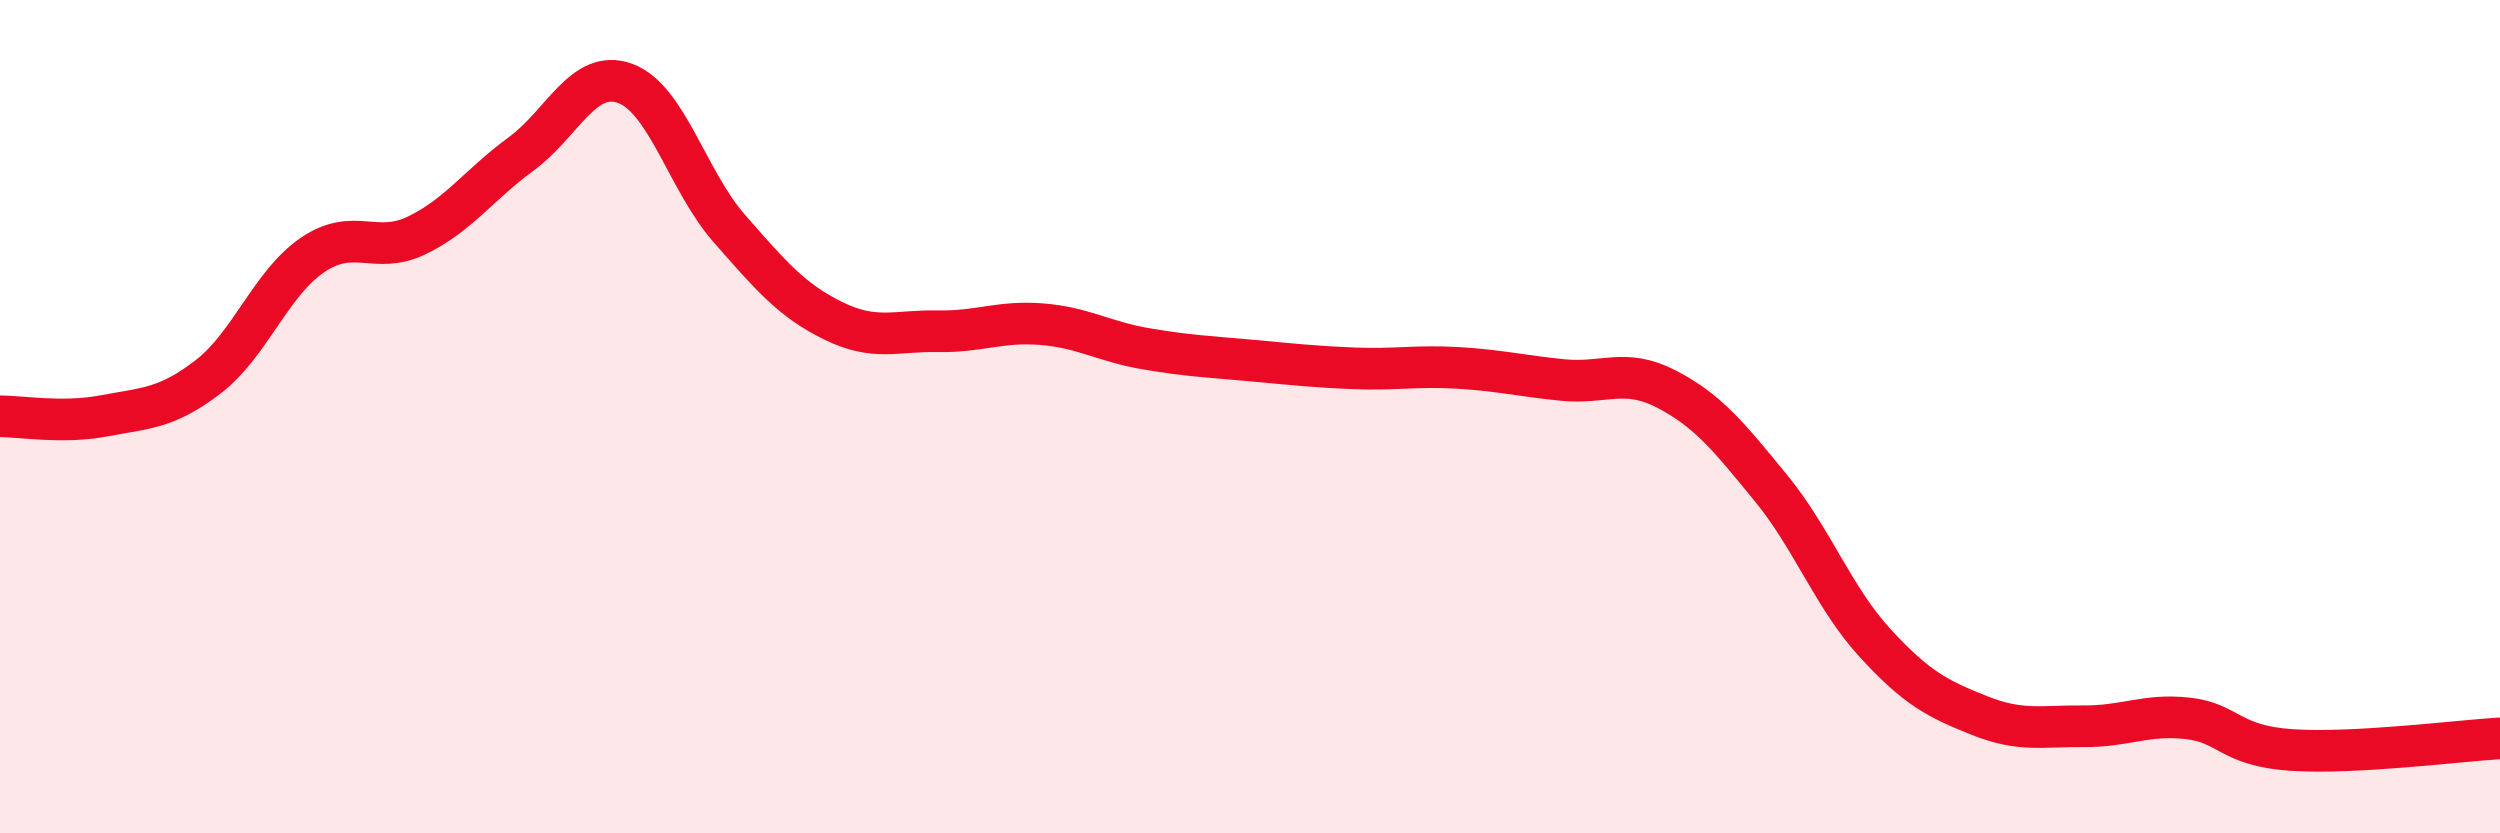 
    <svg width="60" height="20" viewBox="0 0 60 20" xmlns="http://www.w3.org/2000/svg">
      <path
        d="M 0,9.99 C 0.5,9.99 1.5,10.17 2.5,9.98 C 3.5,9.79 4,9.81 5,9.04 C 6,8.27 6.5,6.8 7.5,6.12 C 8.5,5.44 9,6.13 10,5.65 C 11,5.17 11.5,4.43 12.5,3.7 C 13.5,2.97 14,1.64 15,2 C 16,2.36 16.5,4.34 17.5,5.48 C 18.5,6.62 19,7.21 20,7.7 C 21,8.19 21.5,7.93 22.5,7.95 C 23.5,7.97 24,7.7 25,7.78 C 26,7.86 26.5,8.2 27.5,8.37 C 28.5,8.54 29,8.56 30,8.65 C 31,8.74 31.5,8.8 32.5,8.84 C 33.5,8.88 34,8.77 35,8.83 C 36,8.89 36.5,9.02 37.5,9.12 C 38.5,9.22 39,8.82 40,9.34 C 41,9.86 41.5,10.49 42.5,11.71 C 43.5,12.93 44,14.34 45,15.43 C 46,16.52 46.5,16.77 47.5,17.17 C 48.5,17.57 49,17.42 50,17.43 C 51,17.44 51.5,17.13 52.5,17.24 C 53.5,17.35 53.5,17.9 55,18 C 56.5,18.1 59,17.78 60,17.72L60 20L0 20Z"
        fill="#EB0A25"
        opacity="0.1"
        stroke-linecap="round"
        stroke-linejoin="round"
      />
      <path
        d="M 0,9.99 C 0.5,9.99 1.5,10.17 2.5,9.98 C 3.5,9.79 4,9.81 5,9.04 C 6,8.27 6.5,6.8 7.5,6.12 C 8.5,5.44 9,6.13 10,5.65 C 11,5.17 11.5,4.43 12.5,3.7 C 13.5,2.97 14,1.64 15,2 C 16,2.36 16.5,4.34 17.5,5.48 C 18.5,6.62 19,7.21 20,7.7 C 21,8.19 21.5,7.93 22.5,7.95 C 23.5,7.97 24,7.7 25,7.78 C 26,7.86 26.5,8.2 27.5,8.37 C 28.5,8.54 29,8.56 30,8.65 C 31,8.74 31.5,8.8 32.5,8.84 C 33.5,8.88 34,8.77 35,8.83 C 36,8.89 36.5,9.02 37.5,9.12 C 38.5,9.22 39,8.82 40,9.34 C 41,9.86 41.5,10.49 42.5,11.71 C 43.5,12.93 44,14.34 45,15.43 C 46,16.52 46.5,16.77 47.5,17.17 C 48.5,17.57 49,17.42 50,17.43 C 51,17.44 51.5,17.13 52.5,17.24 C 53.5,17.35 53.5,17.9 55,18 C 56.5,18.1 59,17.78 60,17.72"
        stroke="#EB0A25"
        stroke-width="1"
        fill="none"
        stroke-linecap="round"
        stroke-linejoin="round"
      />
    </svg>
  